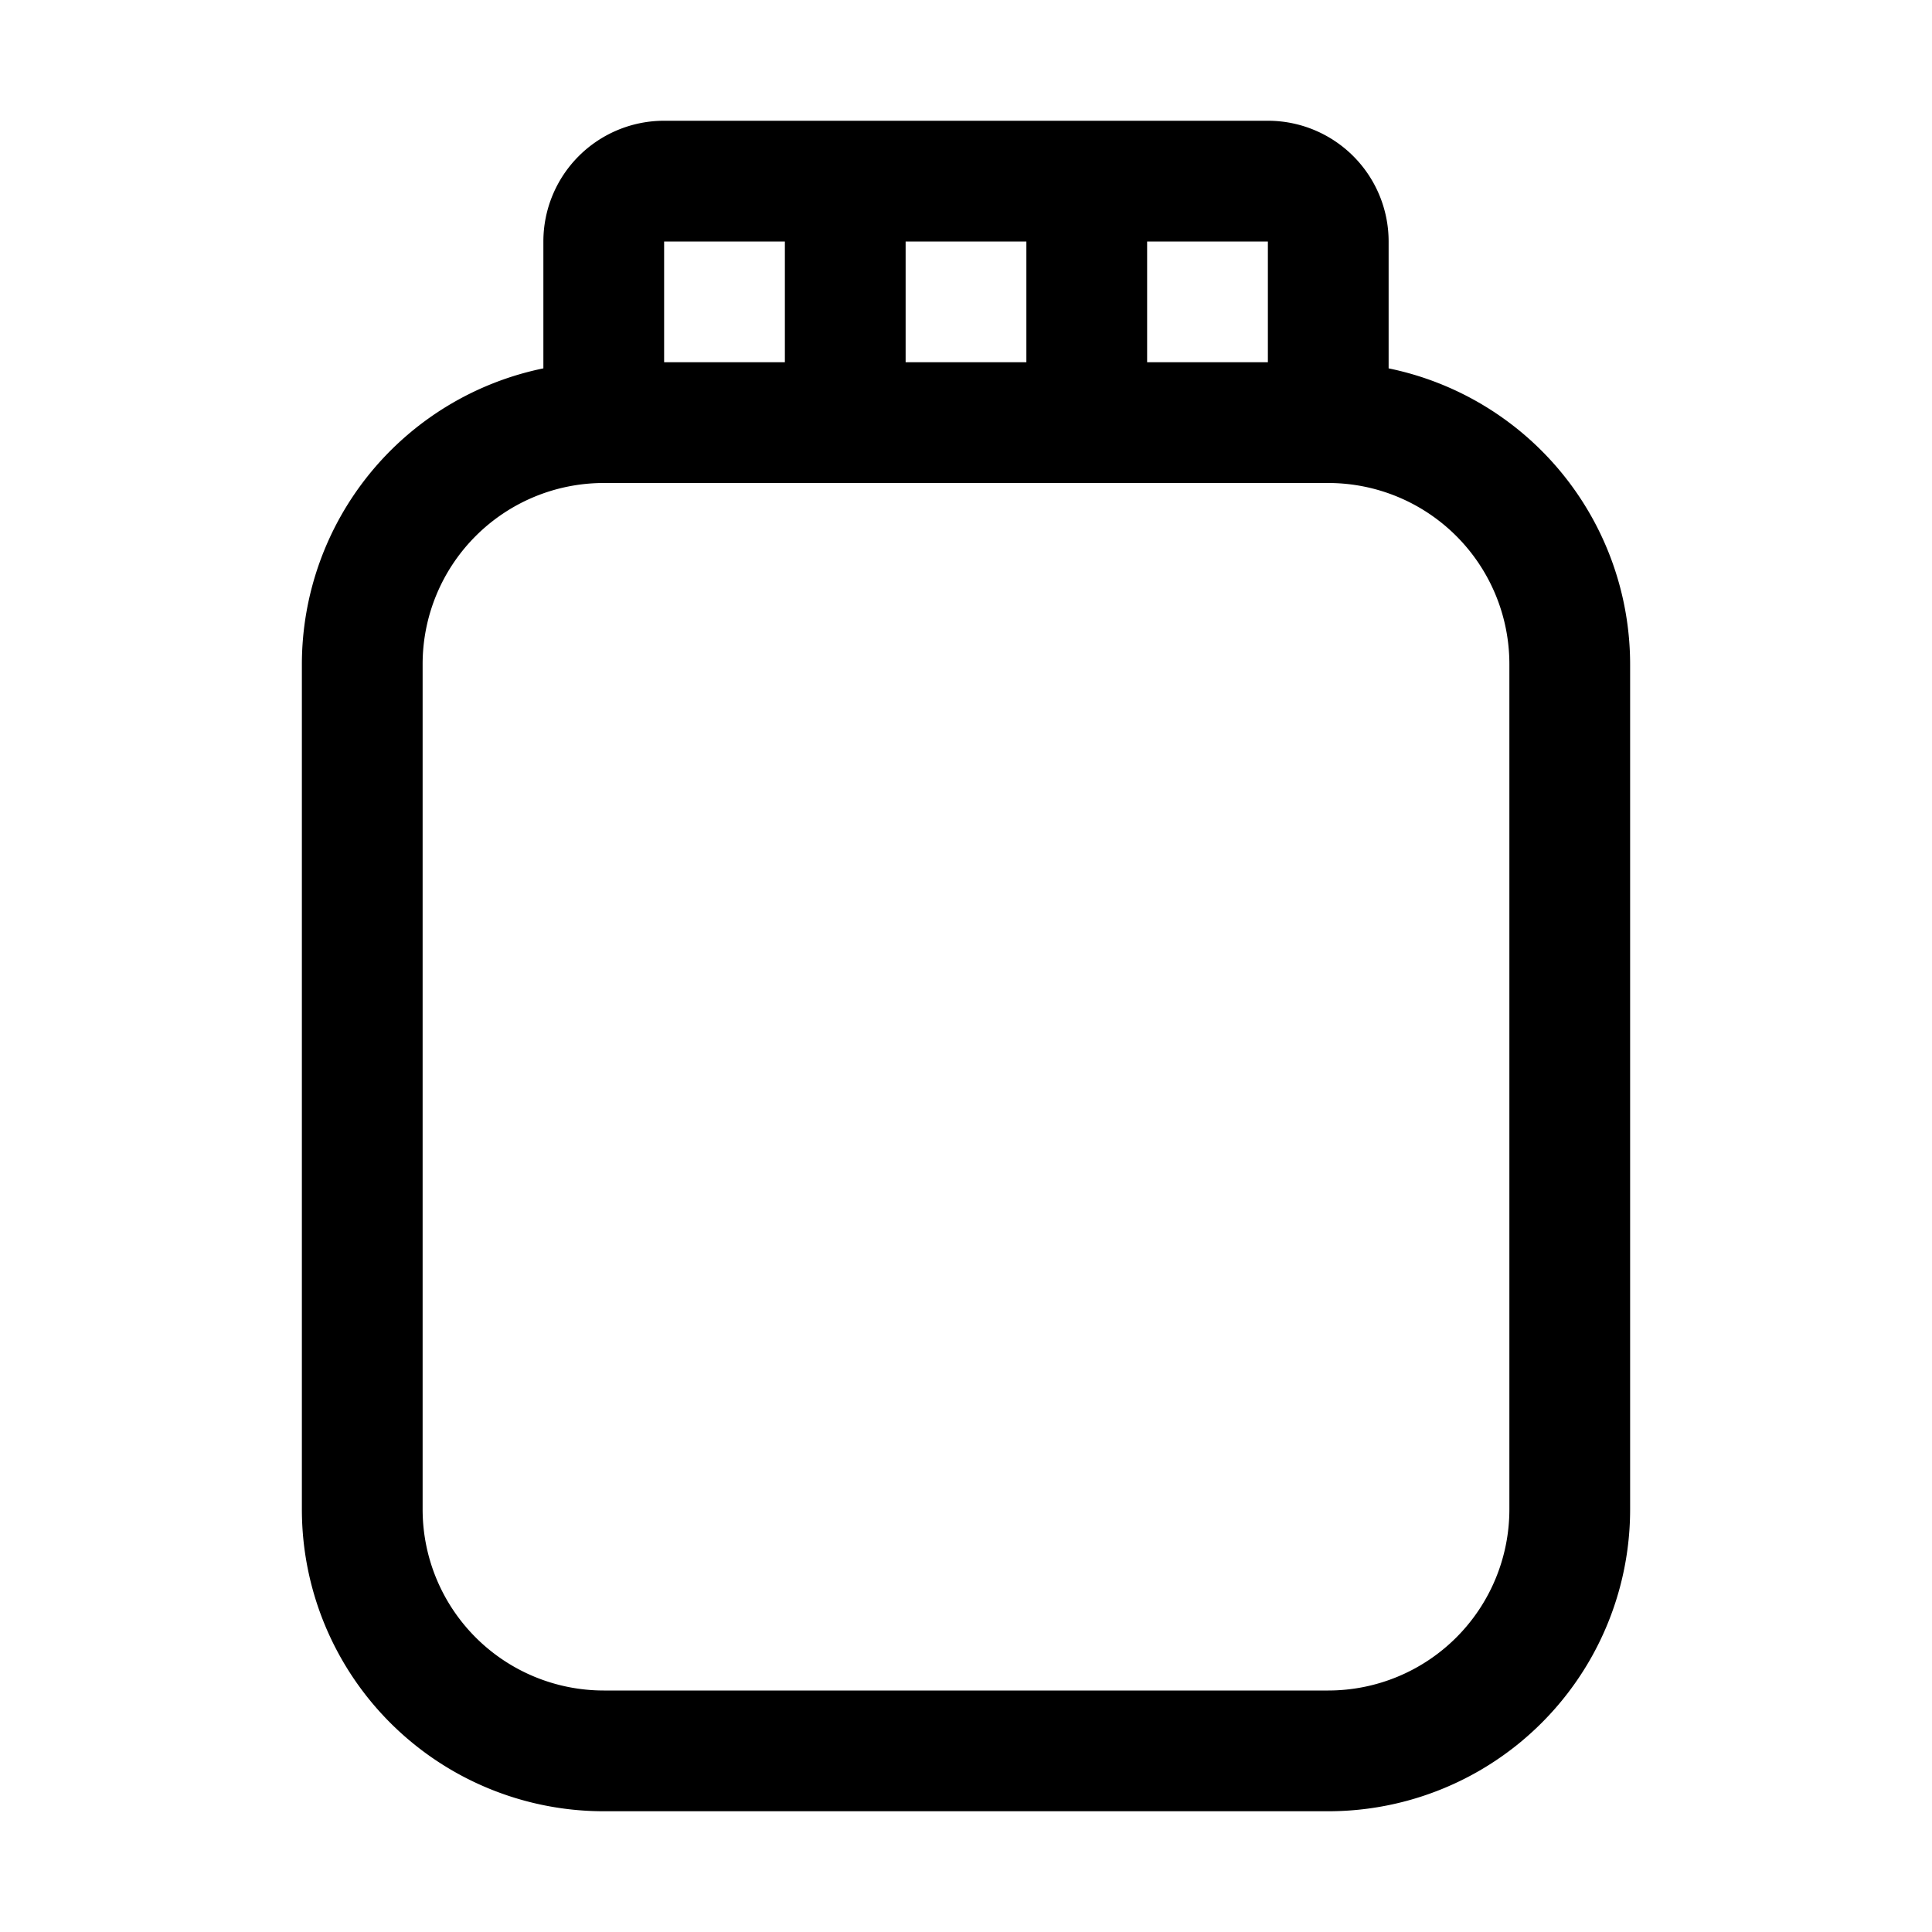 <?xml version="1.0" encoding="UTF-8"?> <svg xmlns="http://www.w3.org/2000/svg" width="32" height="32" fill="#000000" viewBox="0 0 256 256"><path d="M184,48.81V32a16,16,0,0,0-16-16H88A16,16,0,0,0,72,32V48.81A40.05,40.05,0,0,0,40,88V200a40,40,0,0,0,40,40h96a40,40,0,0,0,40-40V88A40.05,40.05,0,0,0,184,48.81ZM168,48H152V32h16Zm-48,0V32h16V48ZM104,32V48H88V32Zm96,168a24,24,0,0,1-24,24H80a24,24,0,0,1-24-24V88A24,24,0,0,1,80,64h96a24,24,0,0,1,24,24Z"></path></svg> 